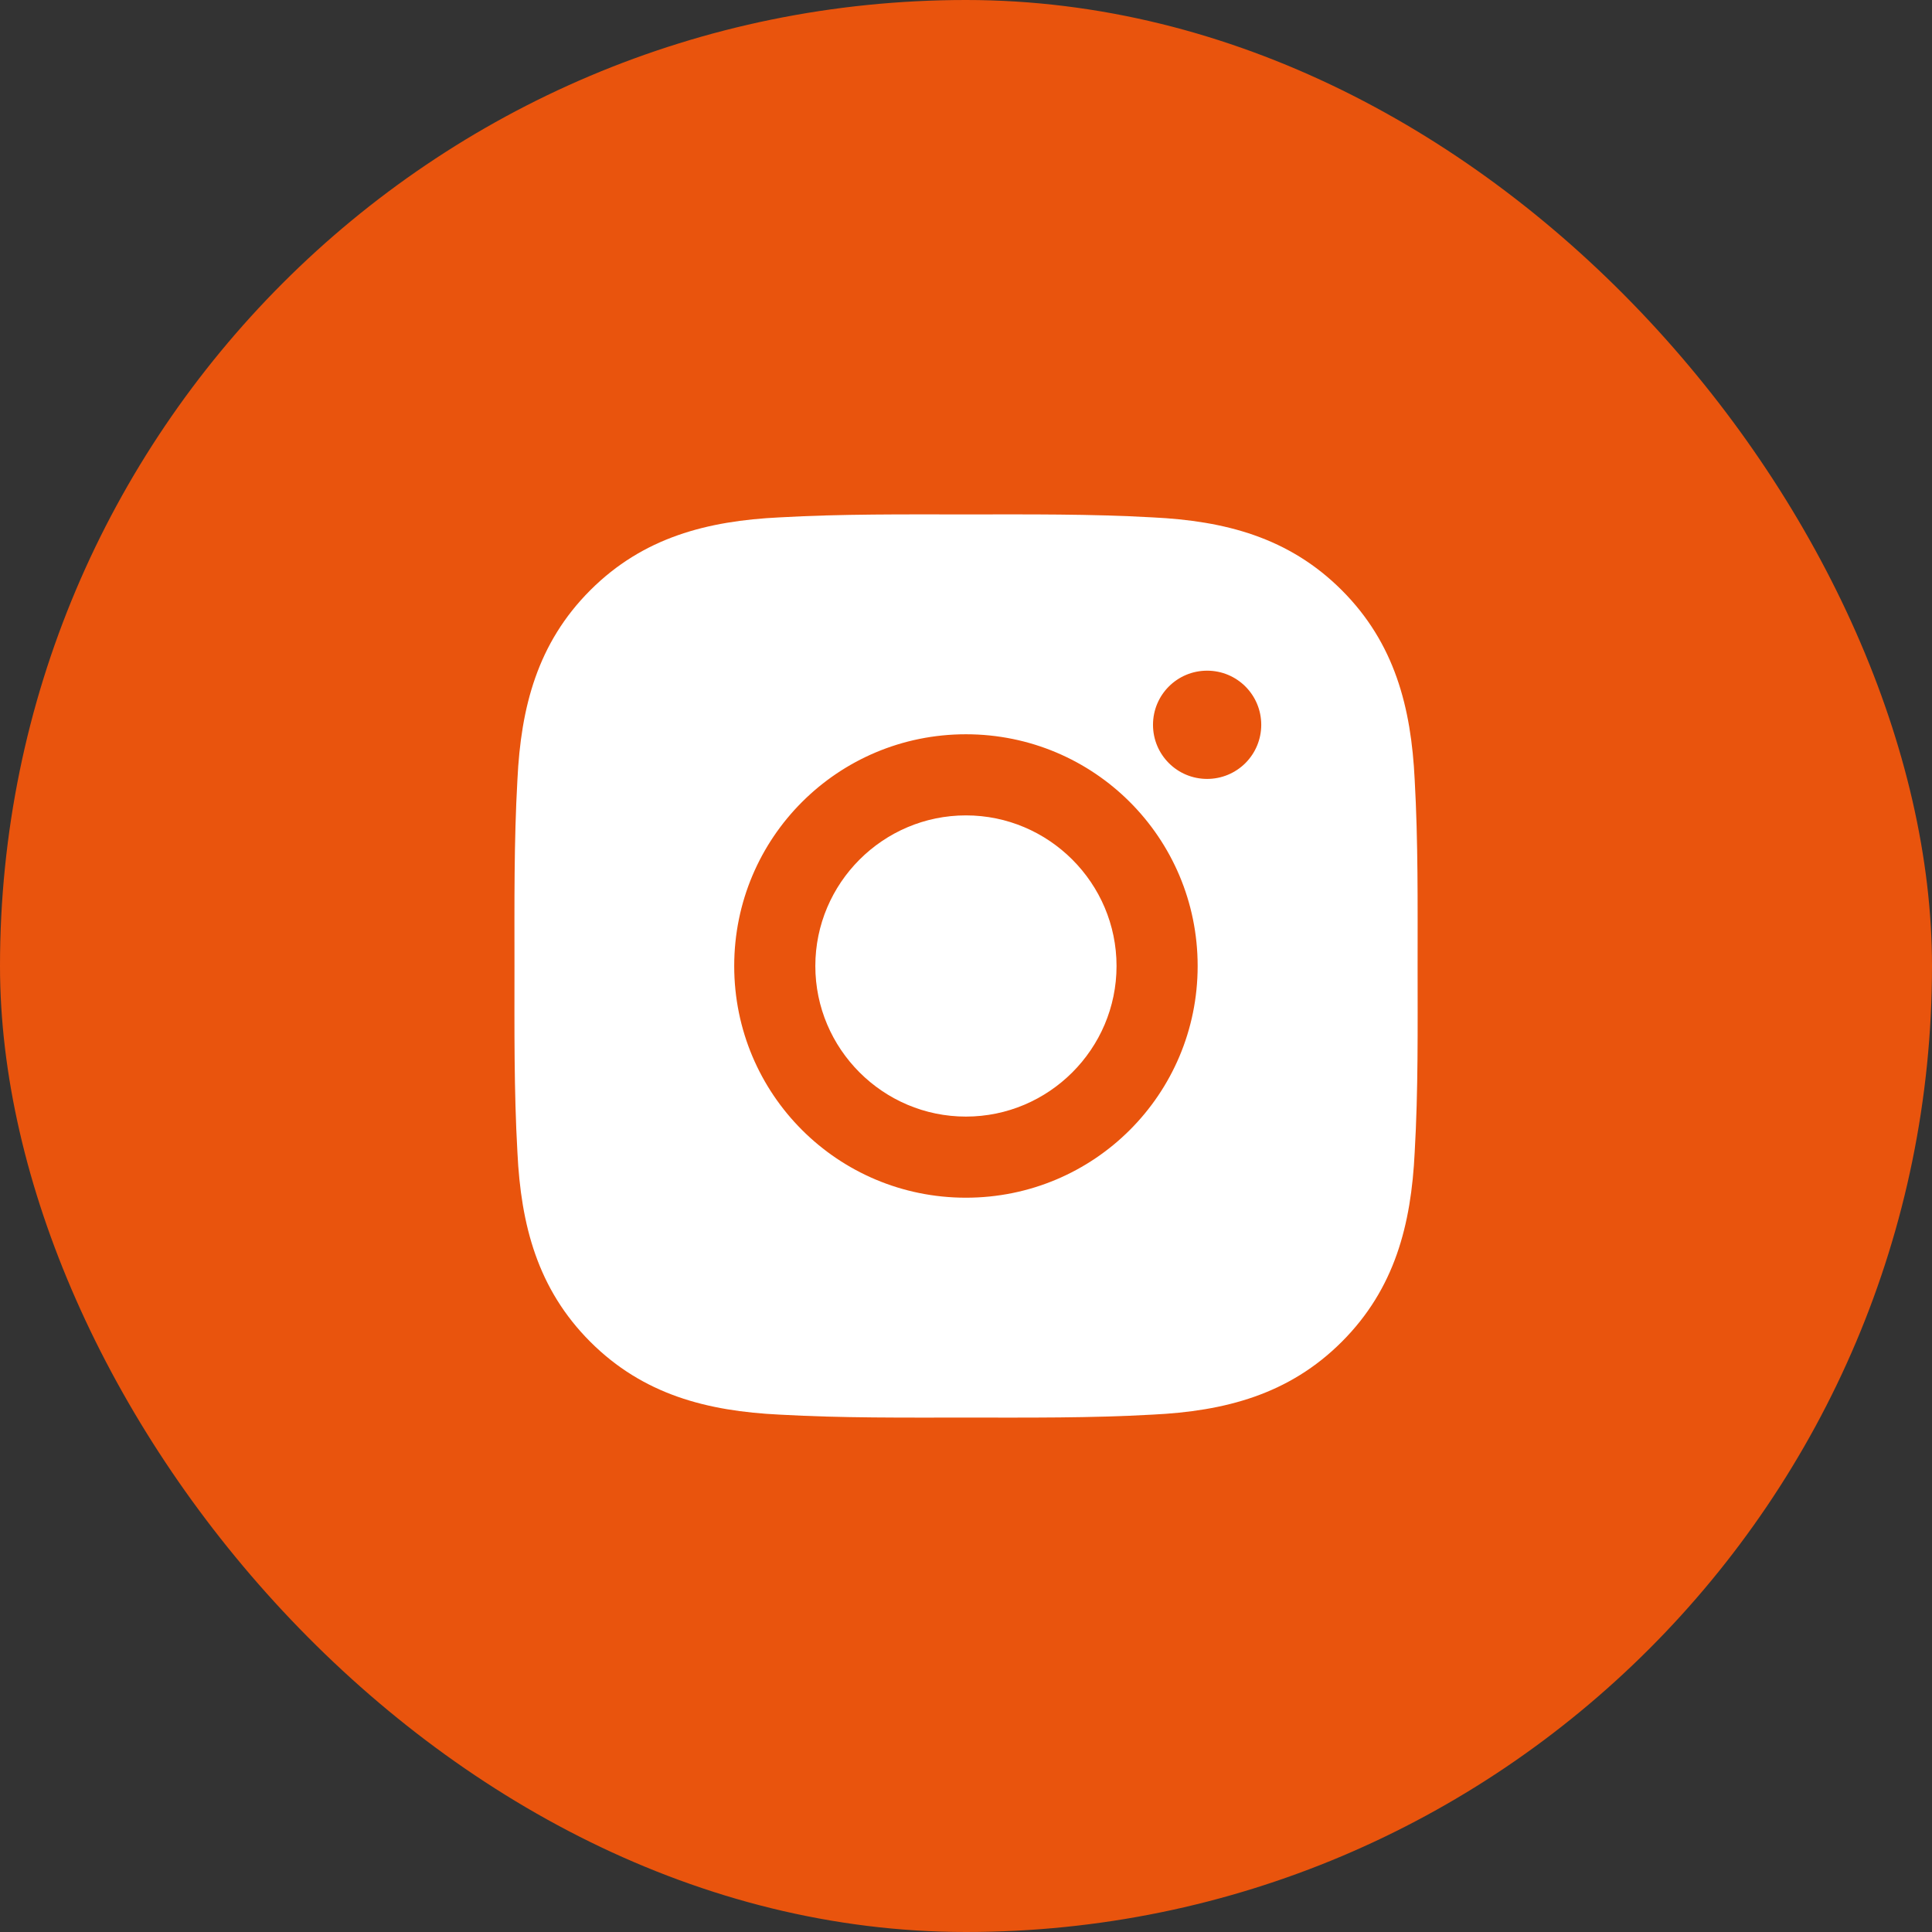 <svg width="72" height="72" viewBox="0 0 72 72" fill="none" xmlns="http://www.w3.org/2000/svg">
<rect x="0" y="0" width="72" height="72" fill="#333333" stroke="none"/>
<rect width="72" height="72" rx="36" fill="#E9540D"/>
<path d="M35.997 30.387C32.907 30.387 30.385 32.91 30.385 36C30.385 39.09 32.907 41.612 35.997 41.612C39.088 41.612 41.61 39.09 41.61 36C41.61 32.91 39.088 30.387 35.997 30.387ZM52.83 36C52.83 33.676 52.851 31.373 52.721 29.053C52.59 26.358 51.975 23.967 50.005 21.996C48.03 20.022 45.643 19.411 42.949 19.281C40.624 19.15 38.321 19.171 36.002 19.171C33.678 19.171 31.375 19.15 29.055 19.281C26.36 19.411 23.969 20.026 21.998 21.996C20.024 23.971 19.413 26.358 19.283 29.053C19.152 31.377 19.173 33.68 19.173 36C19.173 38.32 19.152 40.627 19.283 42.947C19.413 45.642 20.028 48.033 21.998 50.004C23.973 51.978 26.36 52.589 29.055 52.719C31.379 52.85 33.682 52.829 36.002 52.829C38.326 52.829 40.629 52.85 42.949 52.719C45.643 52.589 48.035 51.974 50.005 50.004C51.98 48.029 52.59 45.642 52.721 42.947C52.855 40.627 52.83 38.324 52.83 36ZM35.997 44.635C31.219 44.635 27.362 40.779 27.362 36C27.362 31.221 31.219 27.364 35.997 27.364C40.776 27.364 44.633 31.221 44.633 36C44.633 40.779 40.776 44.635 35.997 44.635ZM44.986 29.028C43.87 29.028 42.969 28.127 42.969 27.011C42.969 25.895 43.87 24.994 44.986 24.994C46.102 24.994 47.003 25.895 47.003 27.011C47.003 27.276 46.951 27.538 46.85 27.783C46.749 28.028 46.6 28.25 46.413 28.438C46.226 28.625 46.003 28.773 45.758 28.875C45.514 28.976 45.251 29.028 44.986 29.028Z" fill="white"/>
</svg>
